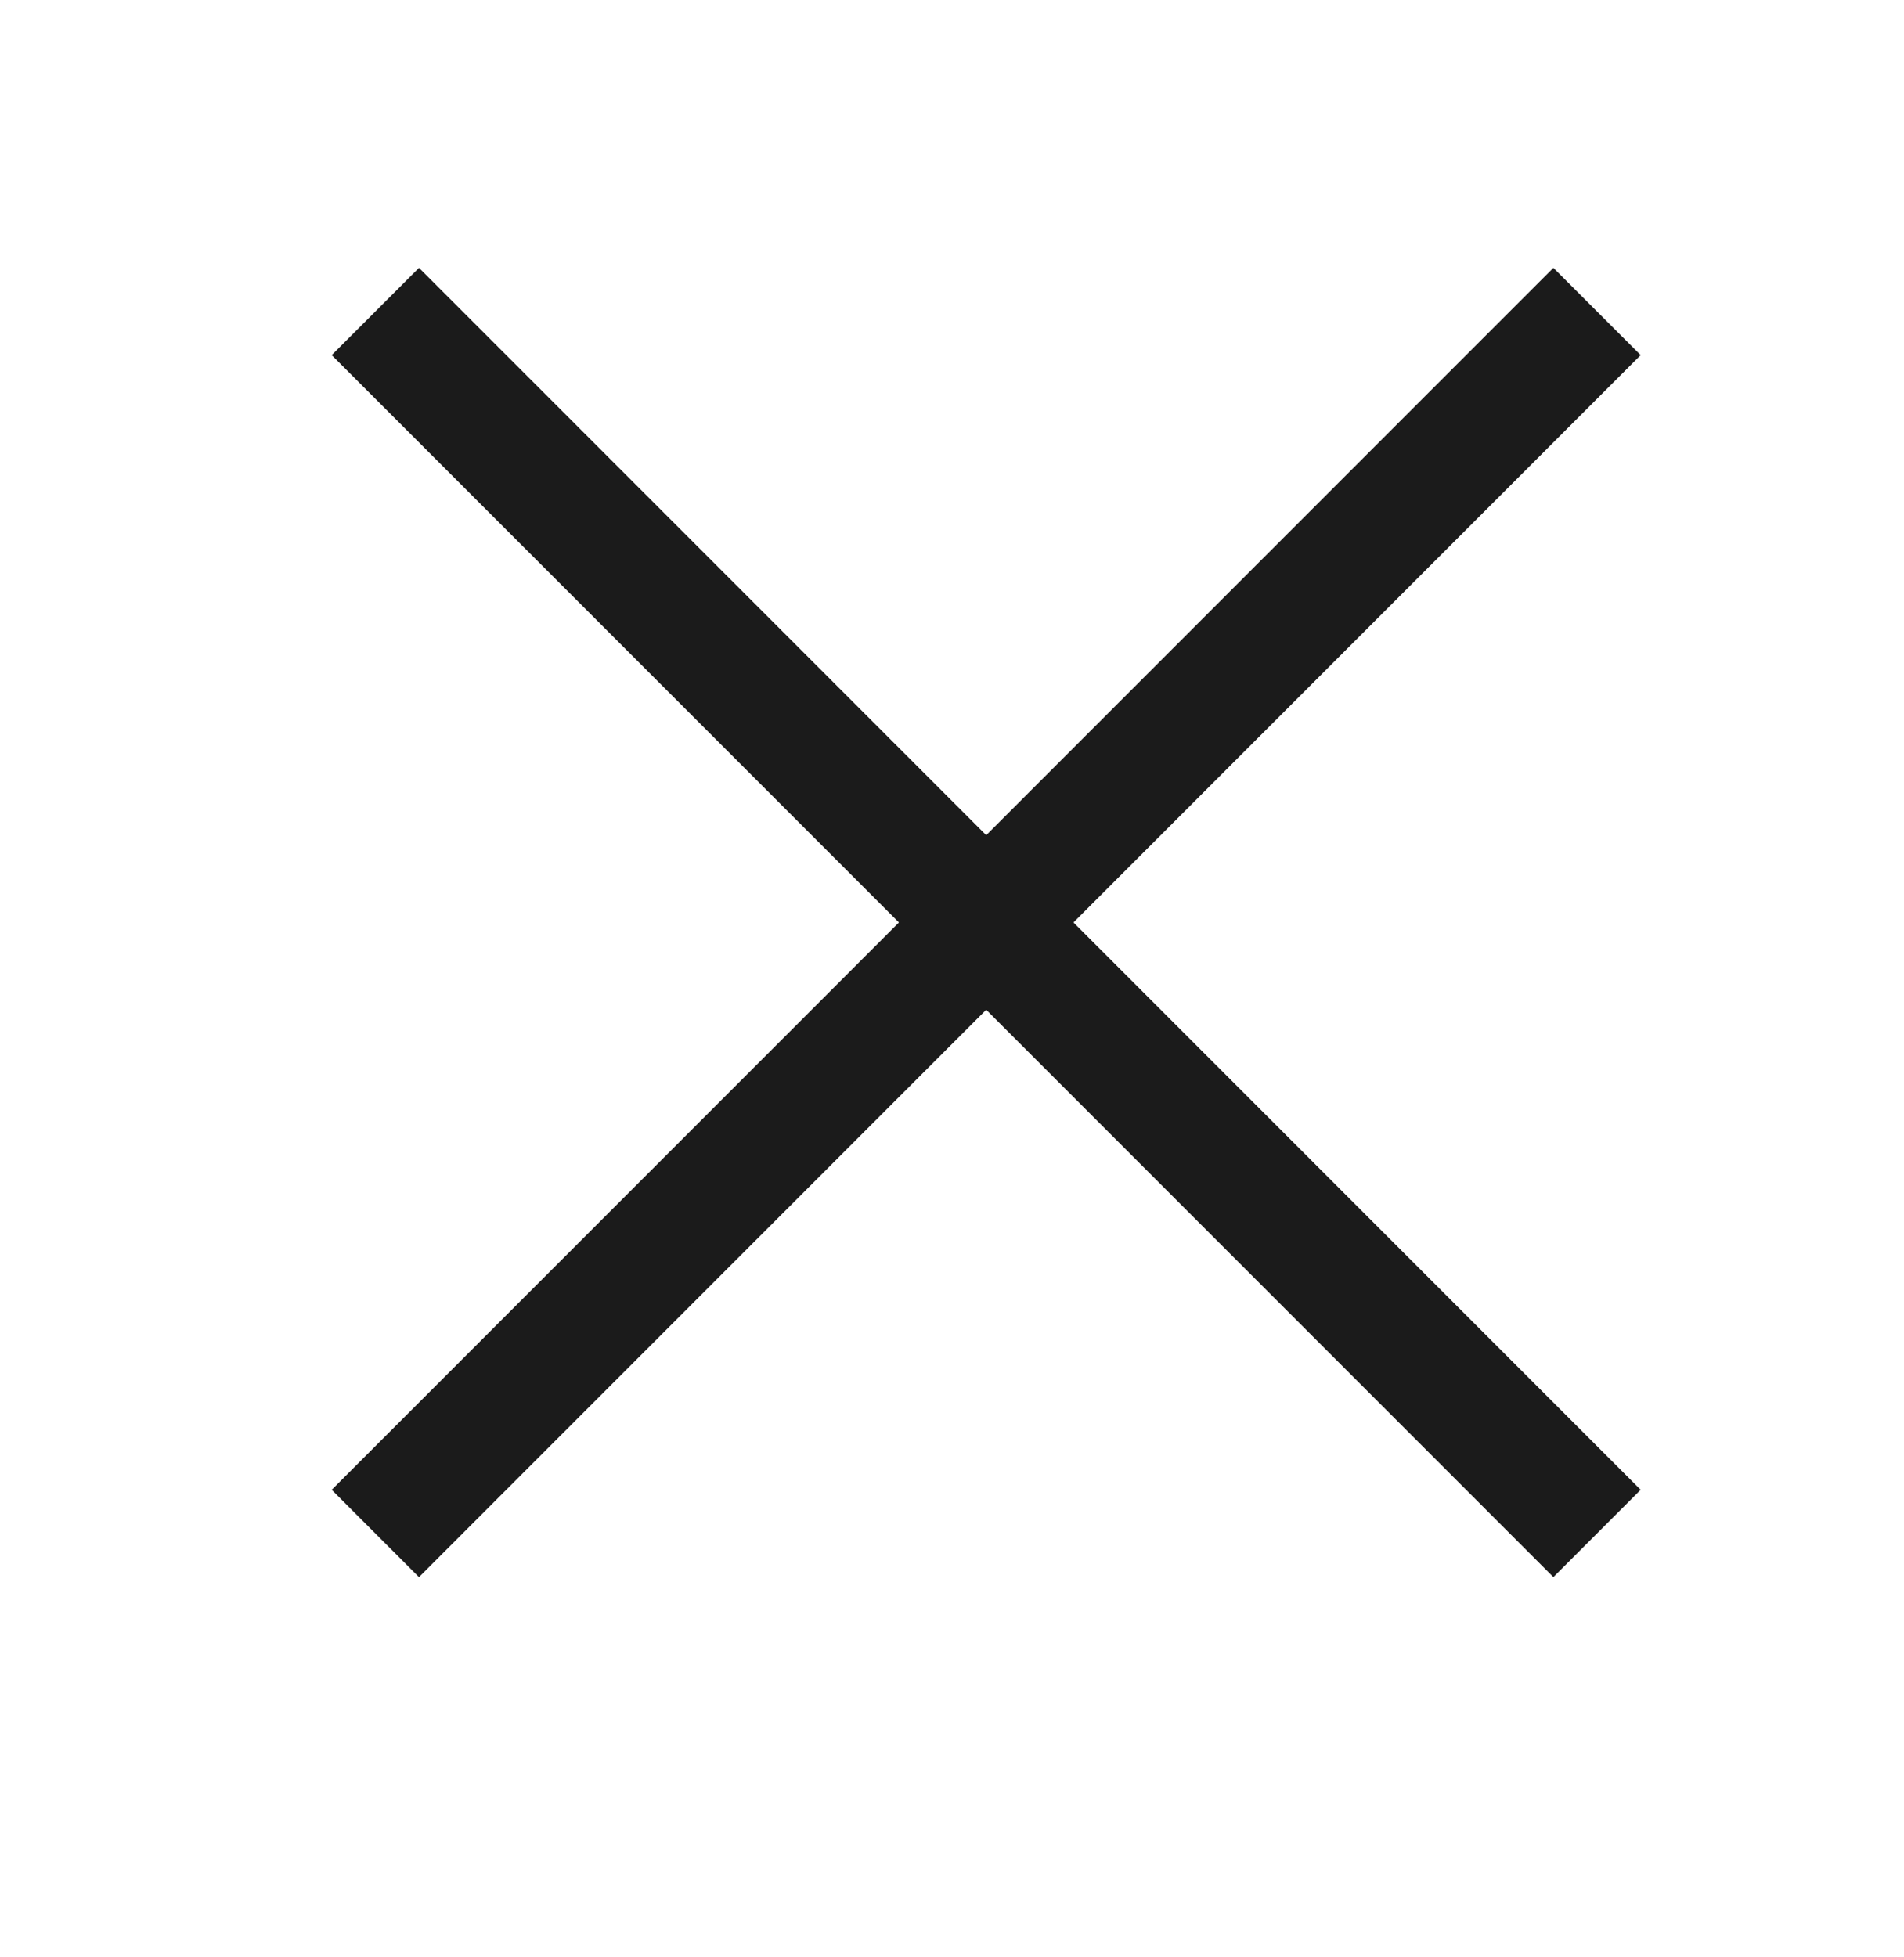 <svg xmlns="http://www.w3.org/2000/svg" width="36" height="37" viewBox="0 0 36 37" fill="none"><path d="M6.272 28.162L29.371 5.063L31.021 6.713L7.922 29.812L6.272 28.162Z" fill="#1B1B1B"></path><path d="M31.021 28.162L7.922 5.063L6.272 6.713L29.371 29.812L31.021 28.162Z" fill="#1B1B1B"></path></svg>